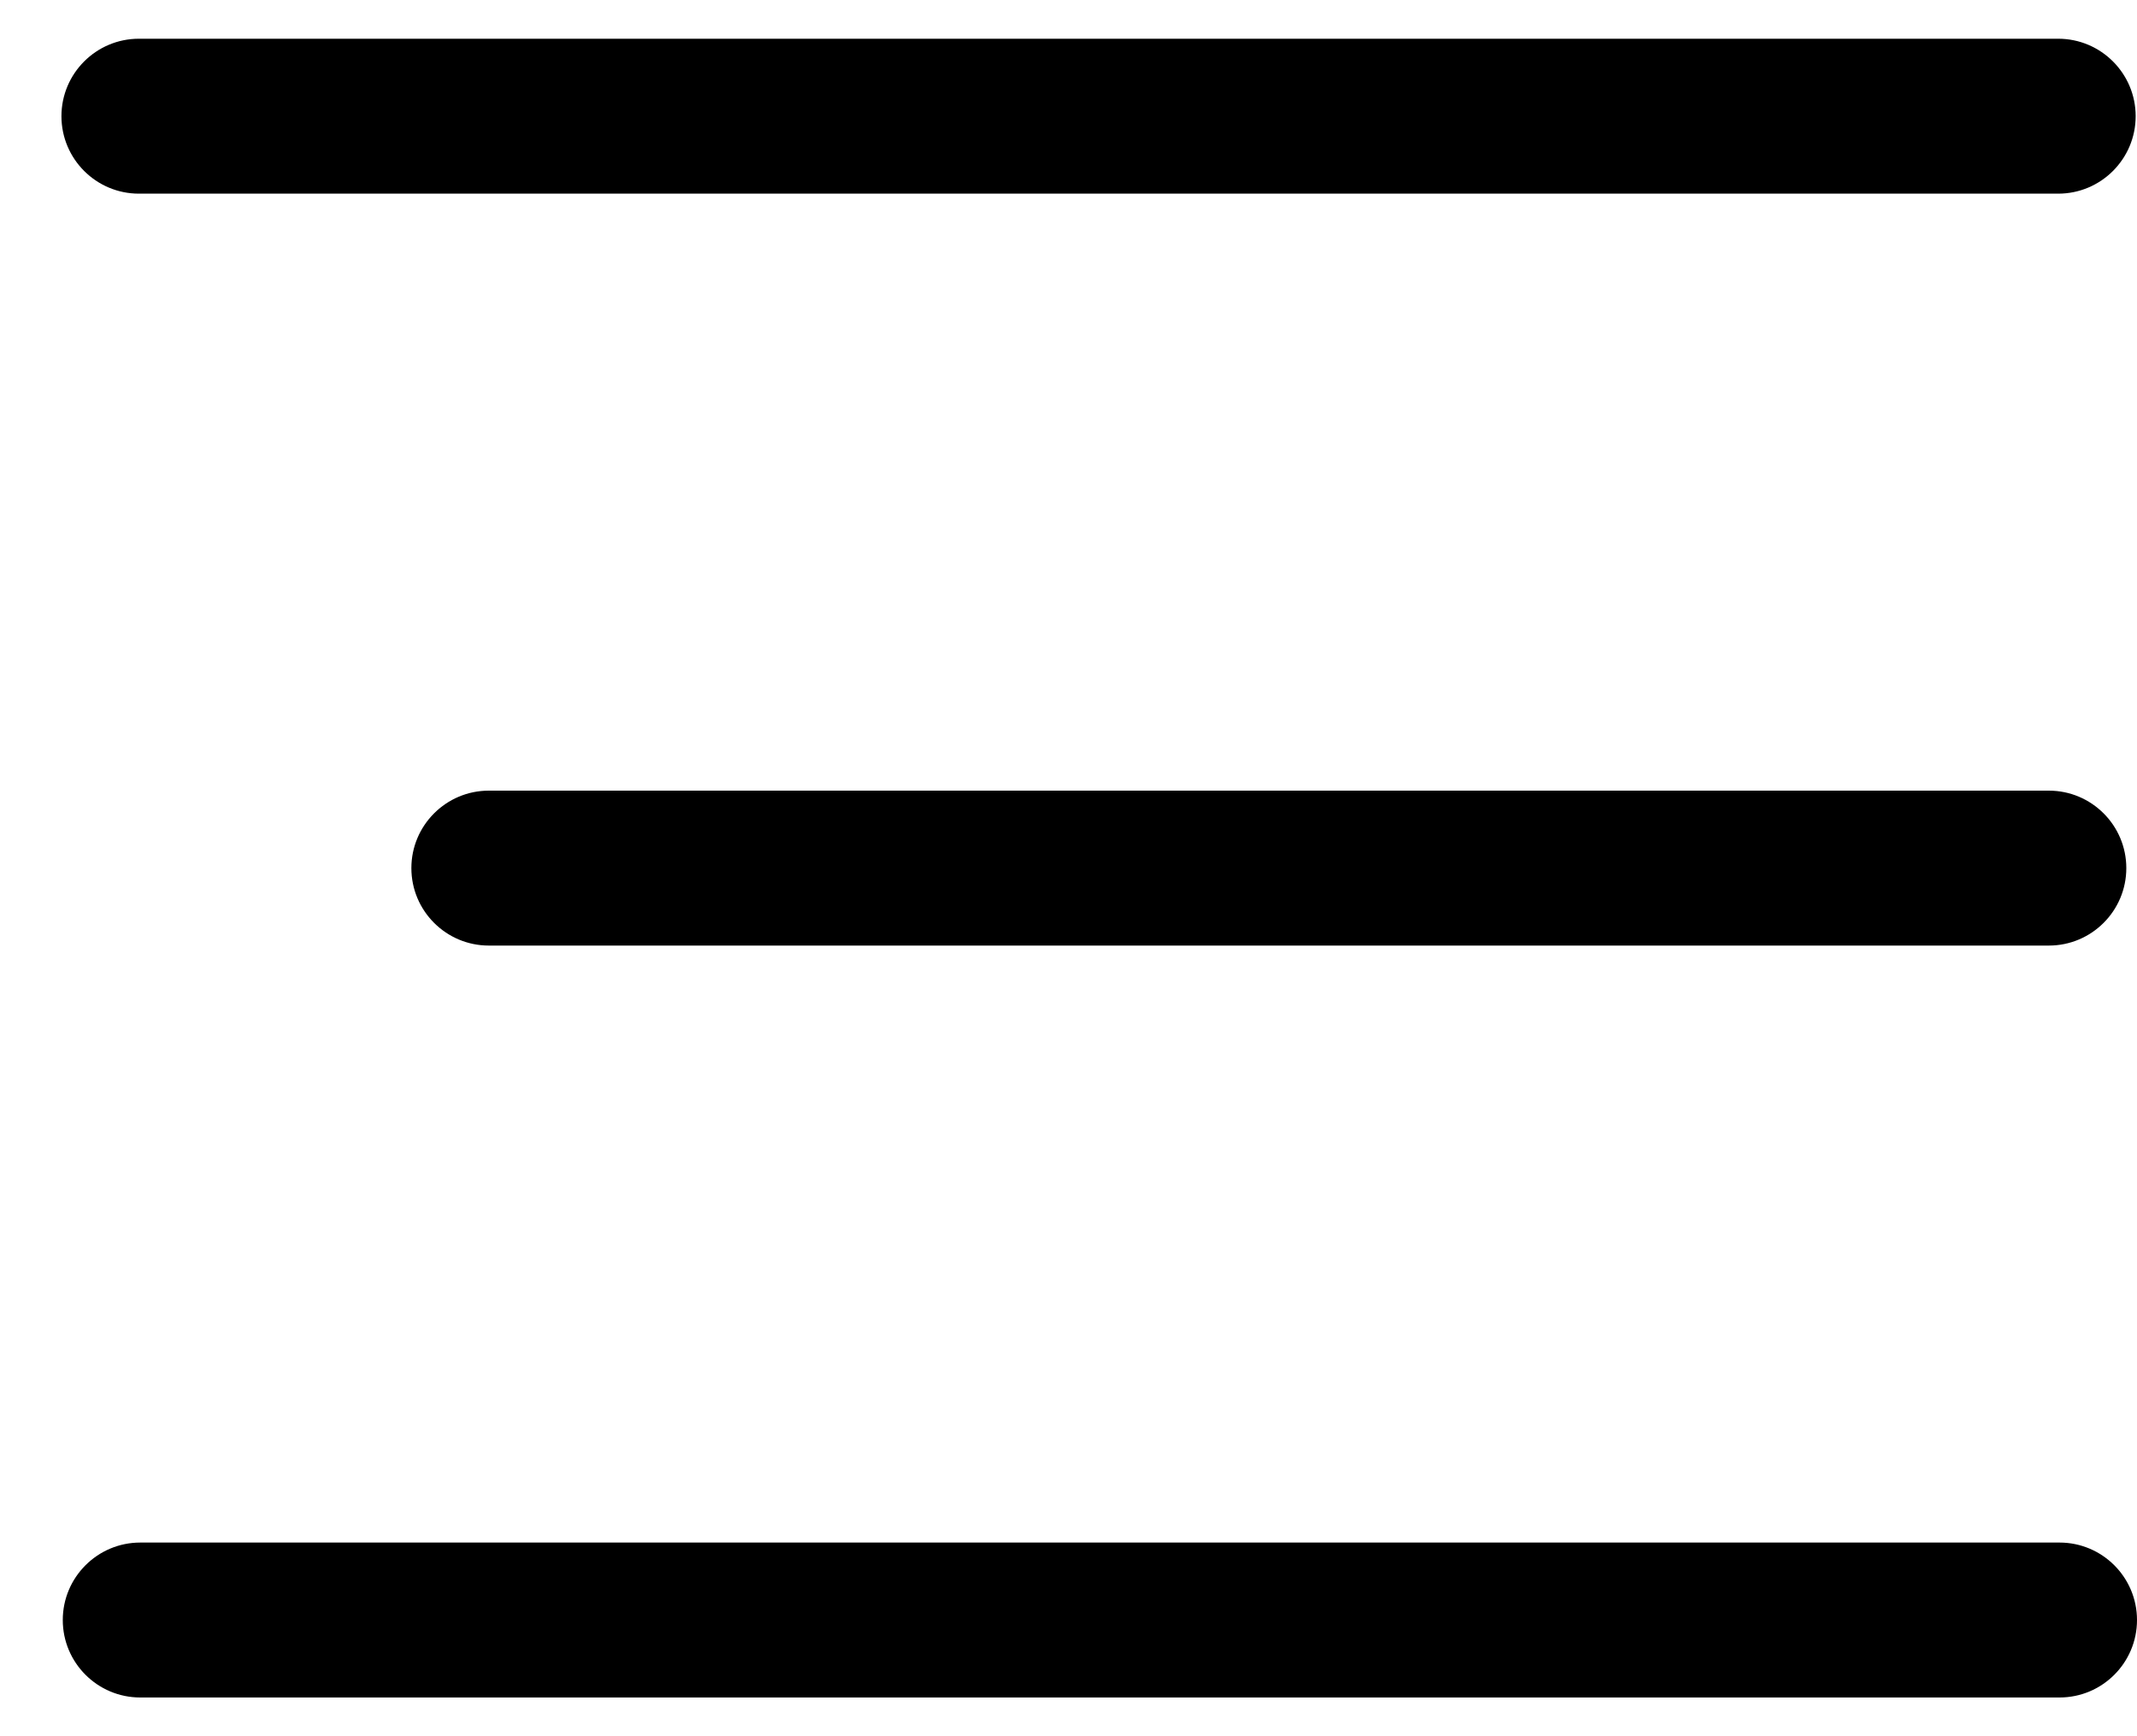 <svg width="16" height="13" viewBox="0 0 16 13" fill="none" xmlns="http://www.w3.org/2000/svg">
<path fill-rule="evenodd" clip-rule="evenodd" d="M0.46 0.87C0.46 0.55 0.72 0.29 1.04 0.29H15.41C15.73 0.29 15.99 0.55 15.99 0.87C15.99 1.19 15.73 1.45 15.41 1.45H1.04C0.72 1.45 0.46 1.19 0.46 0.87ZM3.08 6.5C3.08 6.18 3.34 5.92 3.66 5.92H15.34C15.66 5.92 15.92 6.18 15.92 6.5C15.92 6.82 15.66 7.08 15.34 7.08H3.66C3.34 7.08 3.08 6.82 3.08 6.5ZM1.05 11.55C0.73 11.55 0.47 11.81 0.47 12.13C0.47 12.45 0.73 12.71 1.05 12.71H15.42C15.74 12.71 16 12.45 16 12.13C16 11.81 15.74 11.55 15.42 11.55H1.05Z" fill="black"/>
</svg>
